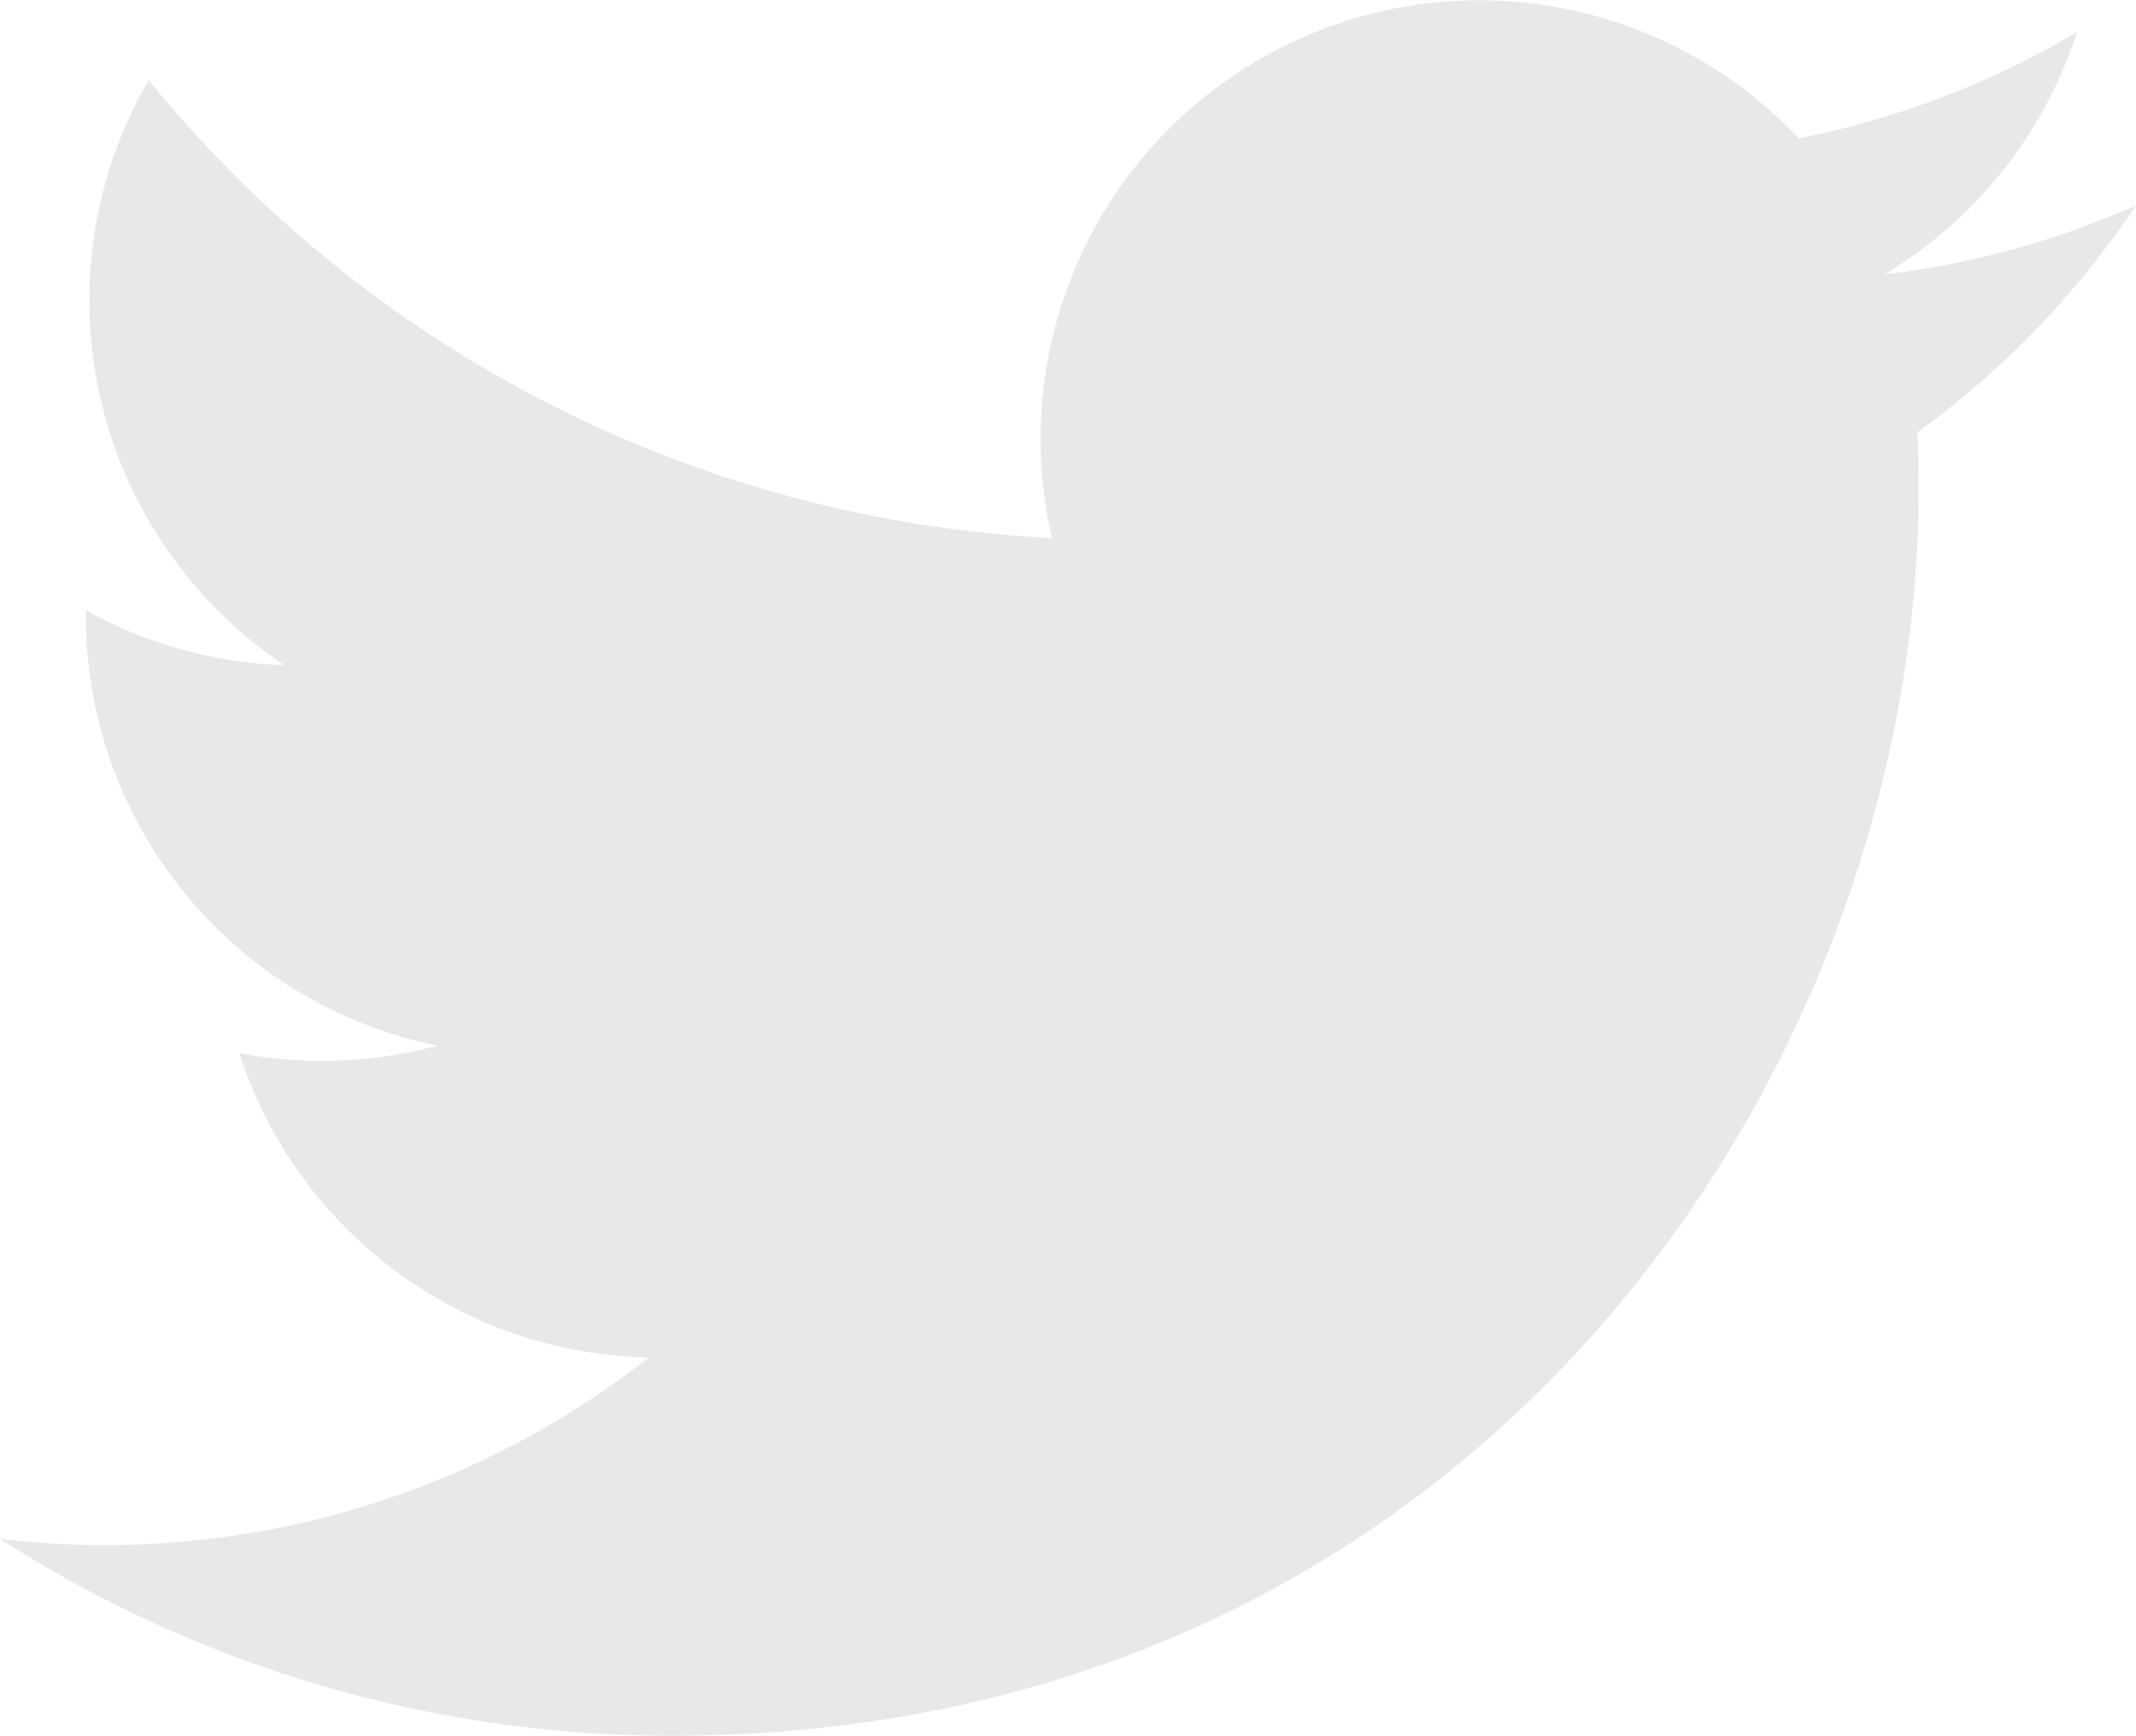 <svg xmlns="http://www.w3.org/2000/svg" width="40" height="32.507" viewBox="0 0 40 32.507"><path d="M40,3.848A16.4,16.4,0,0,1,35.287,5.14,8.23,8.23,0,0,0,38.895.6a16.43,16.43,0,0,1-5.211,1.991A8.214,8.214,0,0,0,19.7,10.076,23.3,23.3,0,0,1,2.785,1.5a8.215,8.215,0,0,0,2.54,10.956,8.173,8.173,0,0,1-3.717-1.027c0,.034,0,.069,0,.1A8.212,8.212,0,0,0,8.19,19.582a8.229,8.229,0,0,1-3.706.14,8.215,8.215,0,0,0,7.666,5.7A16.466,16.466,0,0,1,1.958,28.935,16.694,16.694,0,0,1,0,28.82a23.229,23.229,0,0,0,12.58,3.687c15.095,0,23.349-12.5,23.349-23.349q0-.534-.024-1.062A16.679,16.679,0,0,0,40,3.848" fill="#e8e8e8"/></svg>
